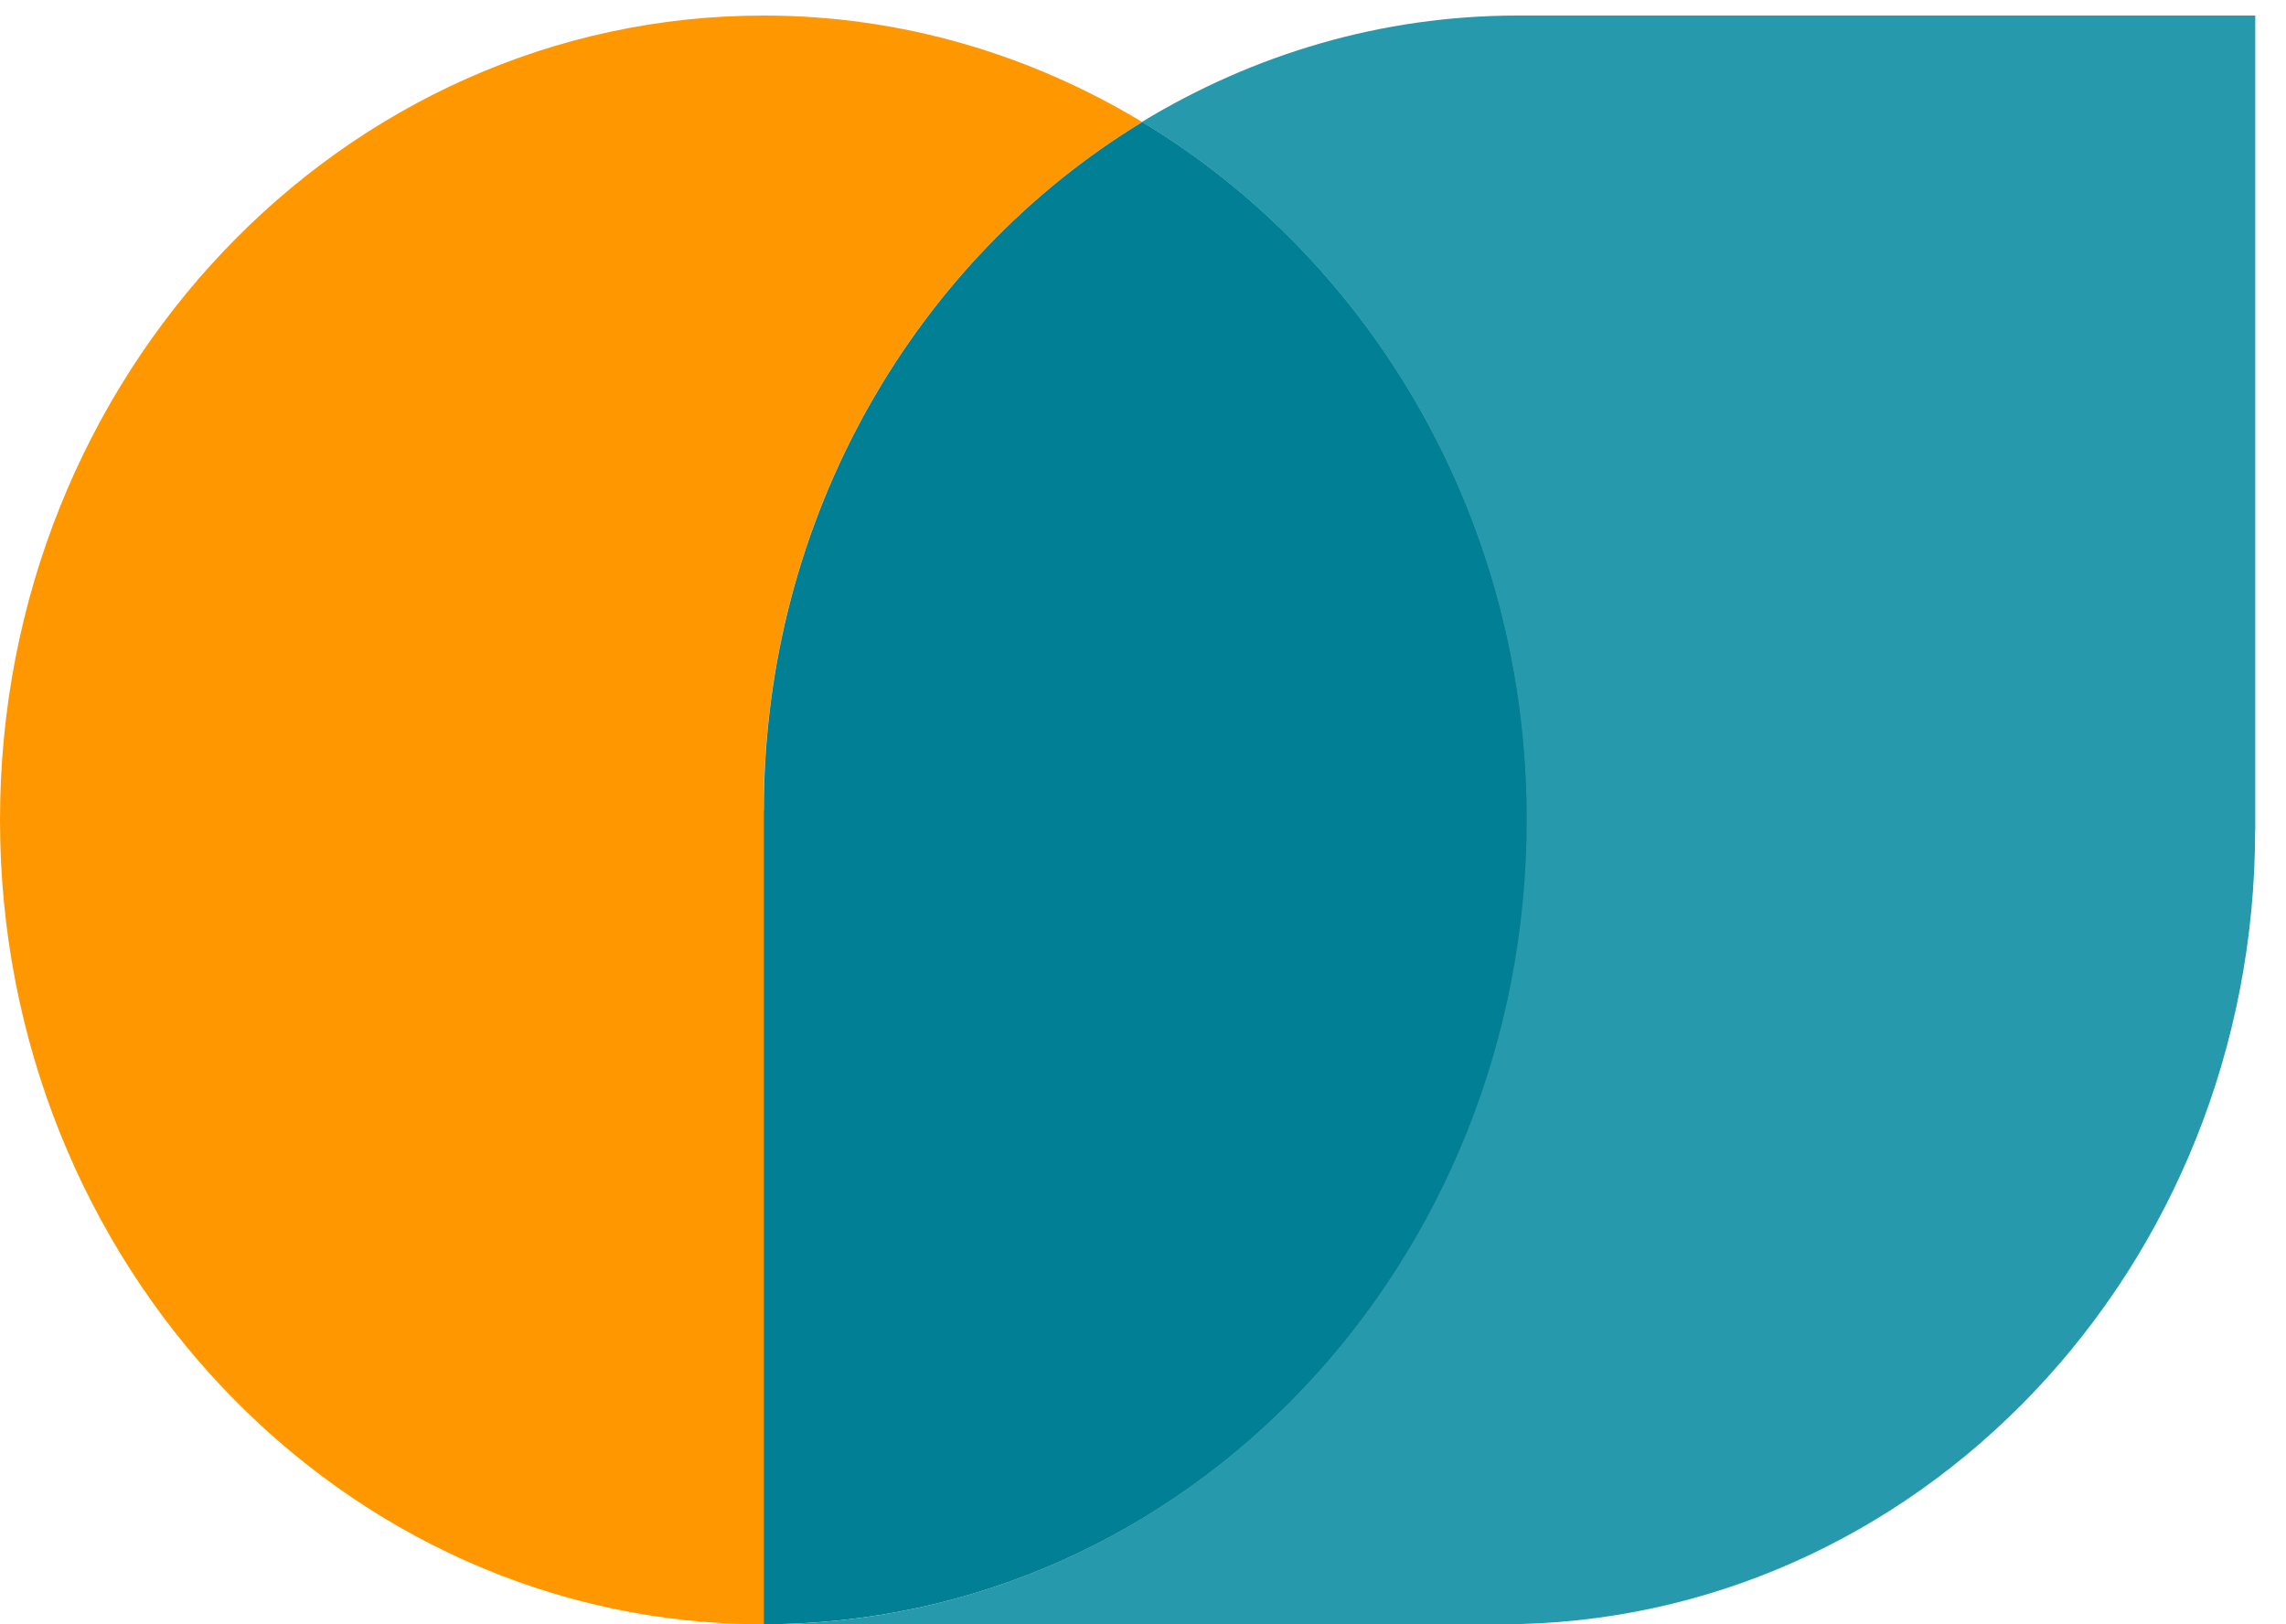 <svg width="114" height="81" viewBox="0 0 114 81" fill="none" xmlns="http://www.w3.org/2000/svg">
<g clip-path="url(#clip0_44_12394)">
<path d="M56.961 6.085C51.393 2.723 44.958 0.775 38.083 0.775C17.049 0.775 0 18.733 0 40.888C0 63.042 17.049 81.001 38.083 81.001V40.42C38.083 25.727 45.688 12.934 56.961 6.085Z" fill="#FF9800"/>
<path d="M38.086 40.416V80.997C59.119 80.997 76.169 63.039 76.169 40.885C76.169 25.977 68.431 12.995 56.969 6.082C45.696 12.931 38.091 25.724 38.091 40.416" fill="#007F95"/>
<path d="M112.467 41.383V0.775H75.692C68.858 0.775 62.469 2.723 56.947 6.08C68.404 12.988 76.137 25.964 76.137 40.867C76.137 63.01 59.098 81.001 38.074 81.001H74.849C95.623 81.001 112.462 63.263 112.462 41.383" fill="#2799AD"/>
</g>
<defs>
<clipPath id="clip0_44_12394">
<rect width="113.4" height="81" fill="white"/>
</clipPath>
</defs>
</svg>
